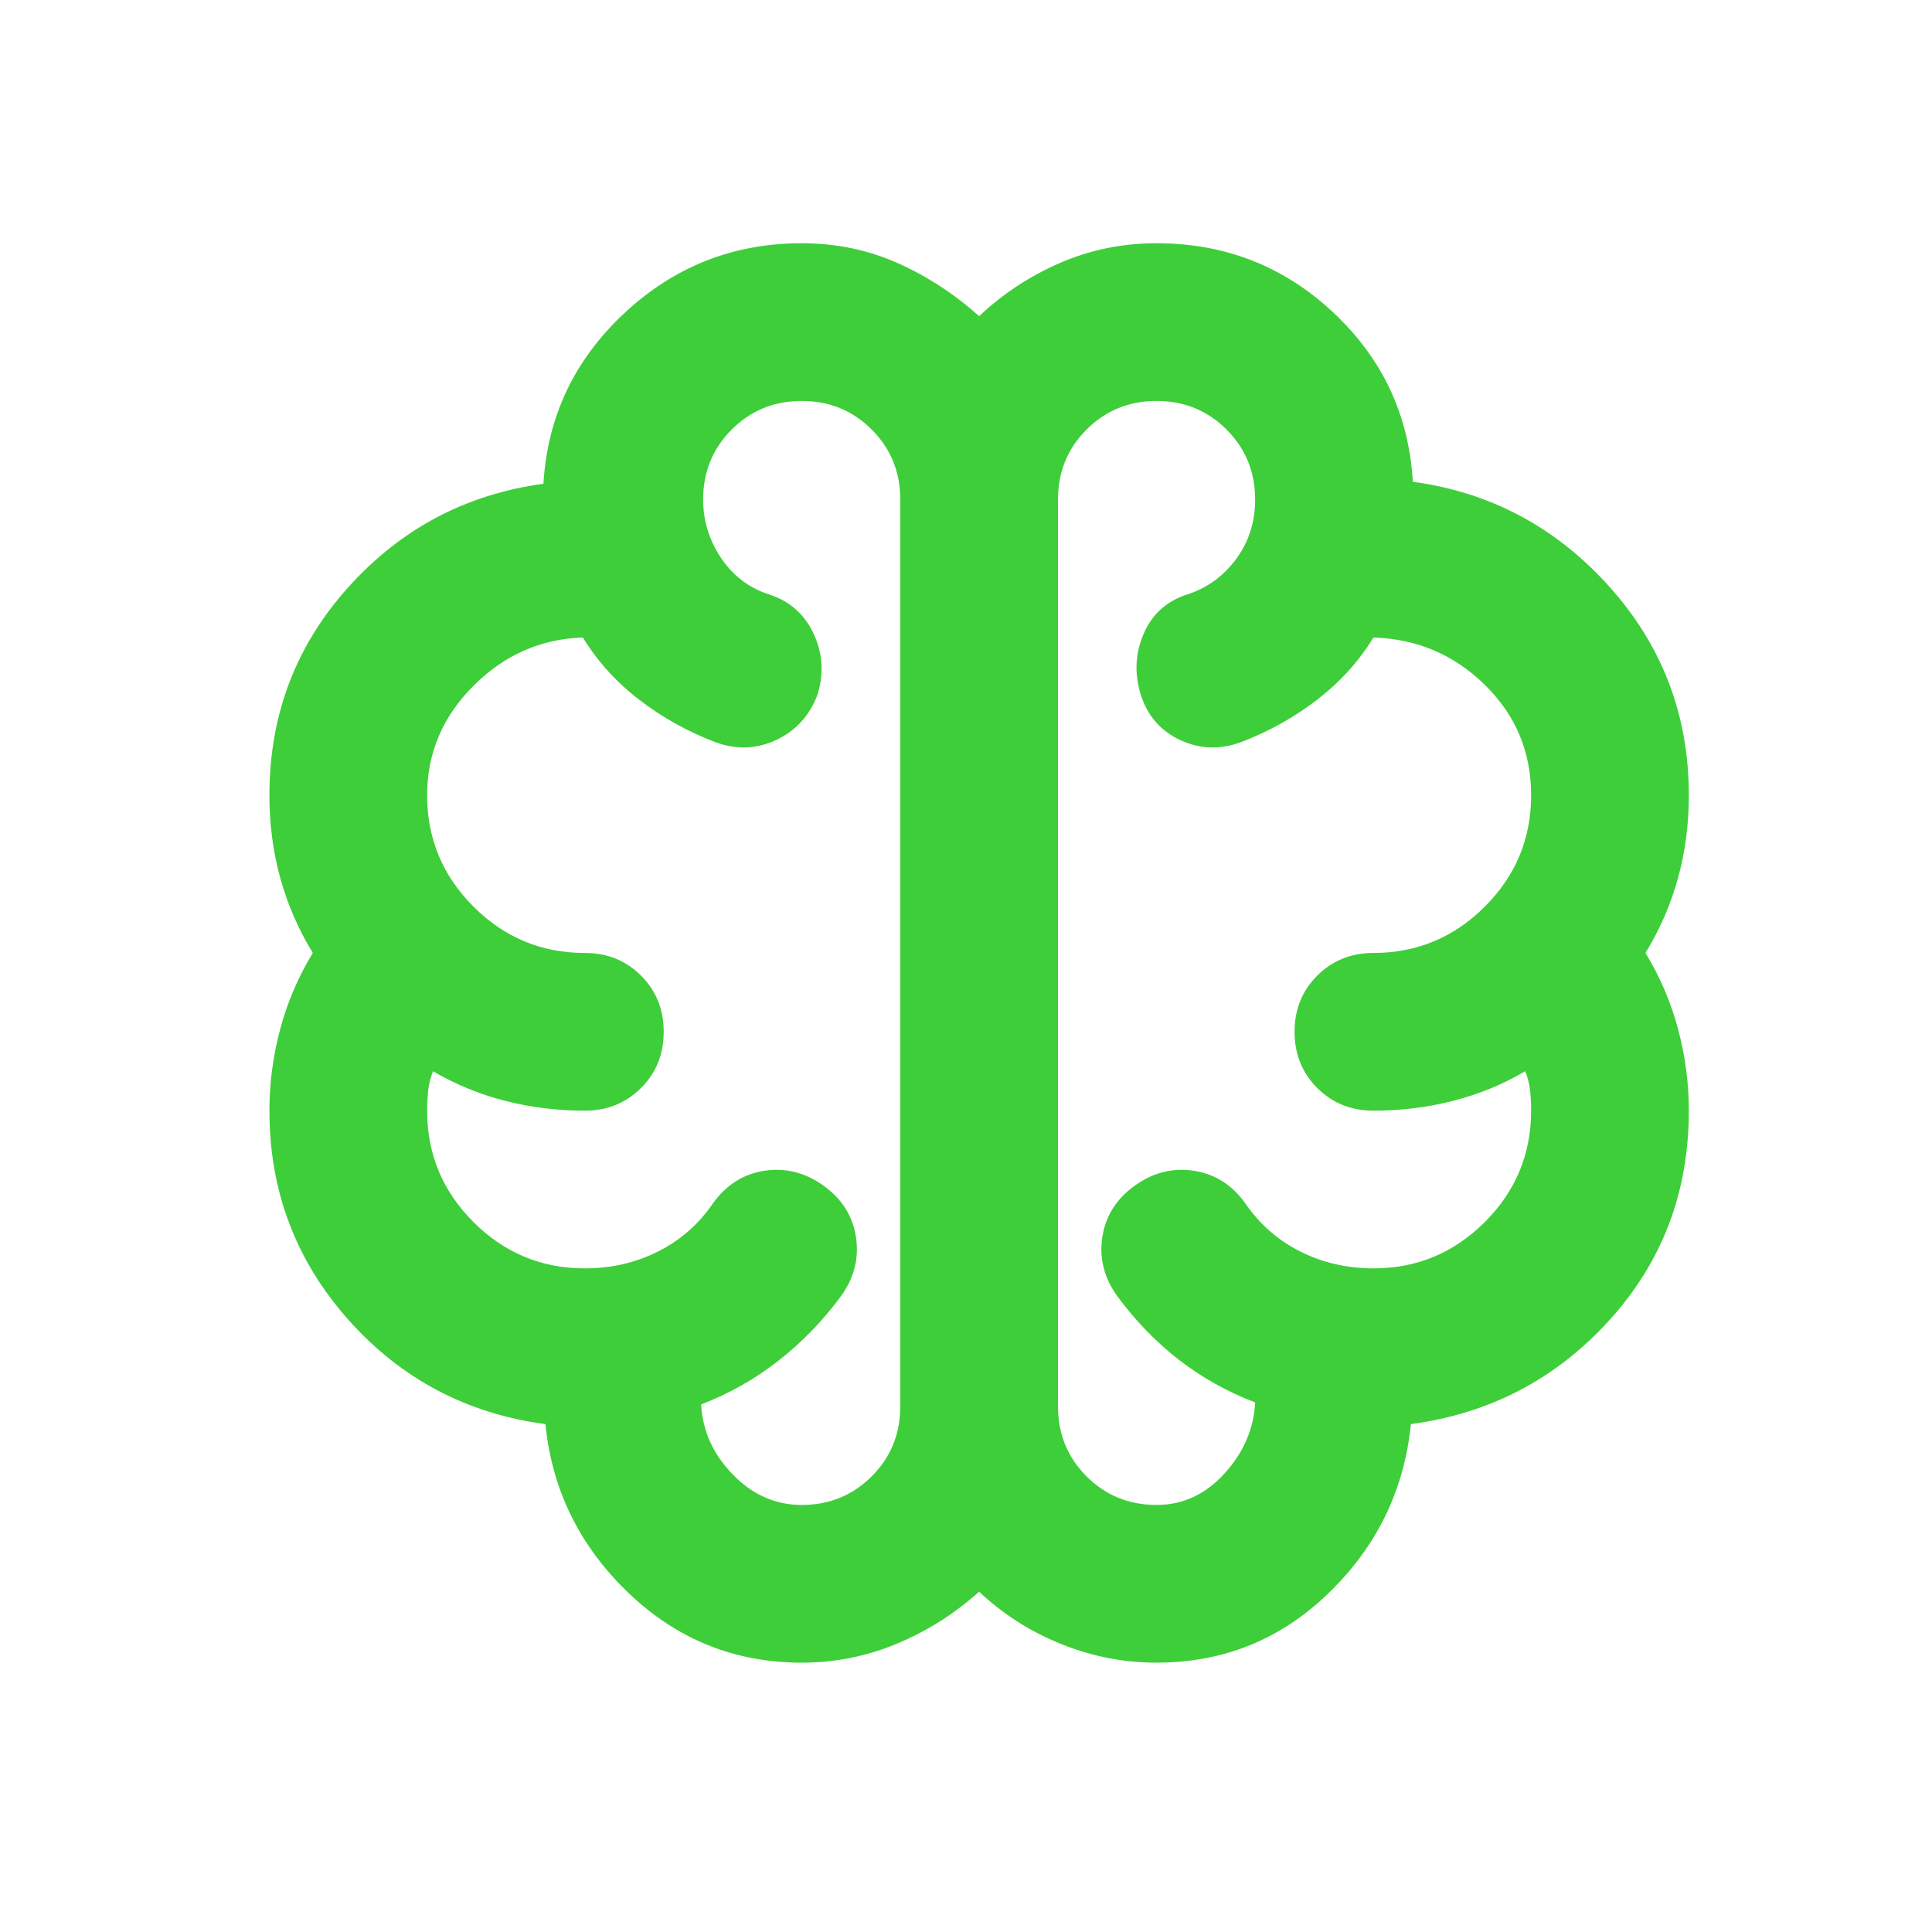 <svg width="49" height="49" viewBox="0 0 49 49" fill="none" xmlns="http://www.w3.org/2000/svg">
<mask id="mask0_24_1699" style="mask-type:alpha" maskUnits="userSpaceOnUse" x="0" y="0" width="49" height="49">
<rect x="0.833" y="0.169" width="48" height="48" fill="#D9D9D9"/>
</mask>
<g mask="url(#mask0_24_1699)">
<path d="M20.333 42.169C18.633 42.169 17.167 41.577 15.933 40.394C14.7 39.211 14 37.786 13.833 36.119C11.833 35.852 10.167 34.969 8.833 33.469C7.5 31.969 6.833 30.202 6.833 28.169C6.833 27.469 6.925 26.777 7.108 26.094C7.292 25.411 7.567 24.769 7.933 24.169C7.567 23.569 7.292 22.936 7.108 22.269C6.925 21.602 6.833 20.902 6.833 20.169C6.833 18.136 7.5 16.377 8.833 14.894C10.167 13.411 11.817 12.536 13.783 12.269C13.883 10.569 14.567 9.127 15.833 7.944C17.1 6.761 18.6 6.169 20.333 6.169C21.2 6.169 22.008 6.336 22.758 6.669C23.508 7.002 24.2 7.452 24.833 8.019C25.433 7.452 26.117 7.002 26.883 6.669C27.65 6.336 28.467 6.169 29.333 6.169C31.067 6.169 32.558 6.752 33.808 7.919C35.058 9.086 35.733 10.519 35.833 12.219C37.8 12.486 39.458 13.369 40.808 14.869C42.158 16.369 42.833 18.136 42.833 20.169C42.833 20.902 42.742 21.602 42.558 22.269C42.375 22.936 42.1 23.569 41.733 24.169C42.1 24.769 42.375 25.411 42.558 26.094C42.742 26.777 42.833 27.469 42.833 28.169C42.833 30.236 42.158 32.011 40.808 33.494C39.458 34.977 37.783 35.852 35.783 36.119C35.617 37.786 34.925 39.211 33.708 40.394C32.492 41.577 31.033 42.169 29.333 42.169C28.5 42.169 27.692 42.011 26.908 41.694C26.125 41.377 25.433 40.936 24.833 40.369C24.2 40.936 23.5 41.377 22.733 41.694C21.967 42.011 21.167 42.169 20.333 42.169ZM26.833 12.669V35.669C26.833 36.369 27.075 36.961 27.558 37.444C28.042 37.927 28.633 38.169 29.333 38.169C30 38.169 30.575 37.902 31.058 37.369C31.542 36.836 31.8 36.236 31.833 35.569C31.133 35.302 30.492 34.944 29.908 34.494C29.325 34.044 28.8 33.502 28.333 32.869C28 32.402 27.875 31.902 27.958 31.369C28.042 30.836 28.317 30.402 28.783 30.069C29.25 29.736 29.75 29.611 30.283 29.694C30.817 29.777 31.25 30.052 31.583 30.519C31.95 31.052 32.417 31.461 32.983 31.744C33.55 32.027 34.167 32.169 34.833 32.169C35.933 32.169 36.875 31.777 37.658 30.994C38.442 30.211 38.833 29.269 38.833 28.169C38.833 28.002 38.825 27.836 38.808 27.669C38.792 27.502 38.75 27.336 38.683 27.169C38.117 27.502 37.508 27.752 36.858 27.919C36.208 28.086 35.533 28.169 34.833 28.169C34.267 28.169 33.792 27.977 33.408 27.594C33.025 27.211 32.833 26.736 32.833 26.169C32.833 25.602 33.025 25.127 33.408 24.744C33.792 24.361 34.267 24.169 34.833 24.169C35.933 24.169 36.875 23.777 37.658 22.994C38.442 22.211 38.833 21.269 38.833 20.169C38.833 19.069 38.442 18.136 37.658 17.369C36.875 16.602 35.933 16.202 34.833 16.169C34.467 16.769 33.992 17.294 33.408 17.744C32.825 18.194 32.183 18.552 31.483 18.819C30.95 19.019 30.433 19.002 29.933 18.769C29.433 18.536 29.1 18.152 28.933 17.619C28.767 17.086 28.792 16.569 29.008 16.069C29.225 15.569 29.6 15.236 30.133 15.069C30.633 14.902 31.042 14.602 31.358 14.169C31.675 13.736 31.833 13.236 31.833 12.669C31.833 11.969 31.592 11.377 31.108 10.894C30.625 10.411 30.033 10.169 29.333 10.169C28.633 10.169 28.042 10.411 27.558 10.894C27.075 11.377 26.833 11.969 26.833 12.669ZM22.833 35.669V12.669C22.833 11.969 22.592 11.377 22.108 10.894C21.625 10.411 21.033 10.169 20.333 10.169C19.633 10.169 19.042 10.411 18.558 10.894C18.075 11.377 17.833 11.969 17.833 12.669C17.833 13.202 17.983 13.694 18.283 14.144C18.583 14.594 18.983 14.902 19.483 15.069C20.017 15.236 20.4 15.569 20.633 16.069C20.867 16.569 20.9 17.086 20.733 17.619C20.533 18.152 20.183 18.536 19.683 18.769C19.183 19.002 18.667 19.019 18.133 18.819C17.433 18.552 16.792 18.194 16.208 17.744C15.625 17.294 15.15 16.769 14.783 16.169C13.717 16.202 12.792 16.611 12.008 17.394C11.225 18.177 10.833 19.102 10.833 20.169C10.833 21.269 11.225 22.211 12.008 22.994C12.792 23.777 13.733 24.169 14.833 24.169C15.4 24.169 15.875 24.361 16.258 24.744C16.642 25.127 16.833 25.602 16.833 26.169C16.833 26.736 16.642 27.211 16.258 27.594C15.875 27.977 15.4 28.169 14.833 28.169C14.133 28.169 13.458 28.086 12.808 27.919C12.158 27.752 11.55 27.502 10.983 27.169C10.917 27.336 10.875 27.502 10.858 27.669C10.842 27.836 10.833 28.002 10.833 28.169C10.833 29.269 11.225 30.211 12.008 30.994C12.792 31.777 13.733 32.169 14.833 32.169C15.5 32.169 16.117 32.027 16.683 31.744C17.25 31.461 17.717 31.052 18.083 30.519C18.417 30.052 18.85 29.777 19.383 29.694C19.917 29.611 20.417 29.736 20.883 30.069C21.35 30.402 21.625 30.836 21.708 31.369C21.792 31.902 21.667 32.402 21.333 32.869C20.867 33.502 20.333 34.052 19.733 34.519C19.133 34.986 18.483 35.352 17.783 35.619C17.817 36.286 18.083 36.877 18.583 37.394C19.083 37.911 19.667 38.169 20.333 38.169C21.033 38.169 21.625 37.927 22.108 37.444C22.592 36.961 22.833 36.369 22.833 35.669Z" fill="#3ECE39"/>
</g>
</svg>
